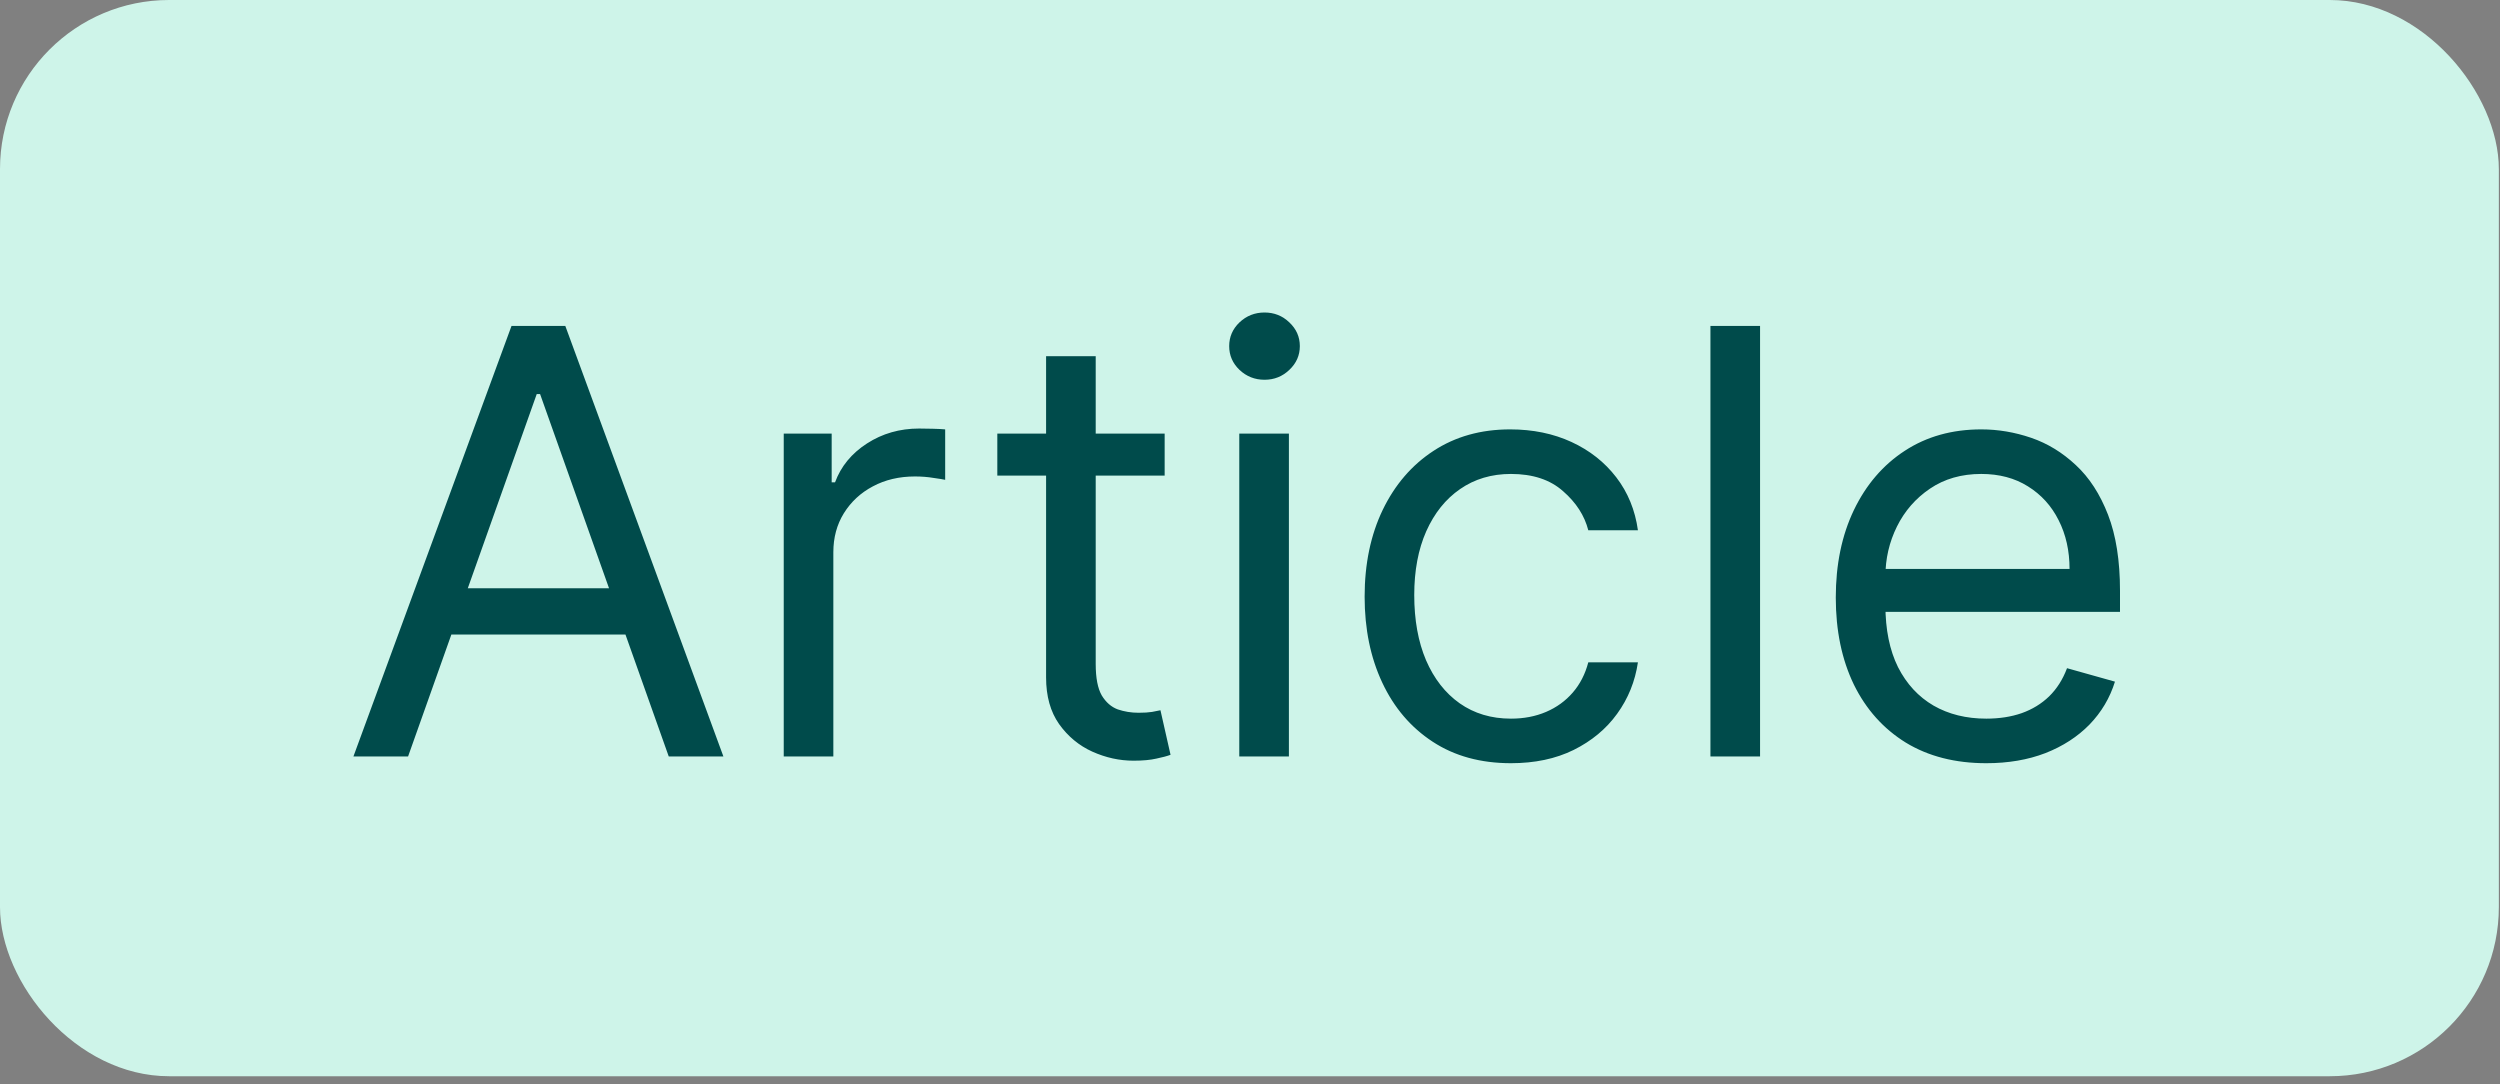 <svg width="166" height="72" viewBox="0 0 166 72" fill="none" xmlns="http://www.w3.org/2000/svg">
<rect x="0" y="0" width="166" height="72" fill="#808080" stroke="none"/>
<rect width="165.923" height="71.462" rx="11.231" fill="#CEF4E9"/>
<path d="M27.096 50.23H23.467L33.964 21.643H37.537L48.034 50.23H44.405L35.862 26.166H35.639L27.096 50.23ZM28.436 39.063H43.065V42.134H28.436V39.063ZM52.04 50.23V28.79H55.223V32.028H55.446C55.837 30.968 56.544 30.107 57.568 29.446C58.591 28.785 59.745 28.455 61.029 28.455C61.271 28.455 61.574 28.46 61.937 28.469C62.3 28.478 62.574 28.492 62.76 28.511V31.861C62.649 31.833 62.393 31.791 61.993 31.735C61.602 31.67 61.188 31.637 60.75 31.637C59.708 31.637 58.777 31.856 57.959 32.294C57.149 32.722 56.507 33.317 56.032 34.08C55.567 34.834 55.334 35.695 55.334 36.663V50.23H52.04ZM77.333 28.79V31.582H66.222V28.79H77.333ZM69.46 23.653H72.755V44.089C72.755 45.019 72.89 45.717 73.159 46.182C73.439 46.638 73.792 46.946 74.22 47.104C74.658 47.253 75.118 47.327 75.602 47.327C75.965 47.327 76.263 47.308 76.496 47.271C76.728 47.225 76.914 47.188 77.054 47.16L77.724 50.119C77.501 50.203 77.189 50.286 76.789 50.37C76.389 50.463 75.882 50.51 75.267 50.51C74.337 50.51 73.425 50.31 72.531 49.909C71.647 49.509 70.912 48.9 70.326 48.081C69.749 47.262 69.46 46.229 69.46 44.982V23.653ZM82.288 50.23V28.79H85.583V50.23H82.288ZM83.964 25.216C83.322 25.216 82.768 24.998 82.302 24.56C81.847 24.123 81.618 23.597 81.618 22.983C81.618 22.369 81.847 21.843 82.302 21.406C82.768 20.968 83.322 20.75 83.964 20.75C84.606 20.75 85.155 20.968 85.611 21.406C86.076 21.843 86.309 22.369 86.309 22.983C86.309 23.597 86.076 24.123 85.611 24.56C85.155 24.998 84.606 25.216 83.964 25.216ZM100.327 50.677C98.317 50.677 96.586 50.203 95.134 49.253C93.682 48.304 92.566 46.997 91.784 45.331C91.002 43.665 90.611 41.762 90.611 39.622C90.611 37.444 91.012 35.523 91.812 33.857C92.621 32.182 93.748 30.874 95.19 29.934C96.642 28.985 98.335 28.511 100.271 28.511C101.778 28.511 103.137 28.79 104.347 29.348C105.557 29.907 106.548 30.688 107.32 31.693C108.092 32.698 108.572 33.871 108.758 35.211H105.463C105.212 34.234 104.654 33.368 103.788 32.615C102.932 31.852 101.778 31.47 100.327 31.47C99.043 31.47 97.916 31.805 96.949 32.475C95.99 33.136 95.241 34.071 94.701 35.281C94.171 36.481 93.906 37.891 93.906 39.51C93.906 41.167 94.166 42.609 94.687 43.837C95.218 45.066 95.962 46.02 96.921 46.699C97.888 47.378 99.024 47.718 100.327 47.718C101.183 47.718 101.96 47.569 102.658 47.271C103.356 46.973 103.947 46.545 104.431 45.987C104.914 45.429 105.259 44.759 105.463 43.977H108.758C108.572 45.243 108.111 46.383 107.376 47.397C106.65 48.402 105.687 49.202 104.486 49.798C103.295 50.384 101.909 50.677 100.327 50.677ZM116.868 21.643V50.23H113.573V21.643H116.868ZM131.891 50.677C129.825 50.677 128.043 50.221 126.545 49.309C125.056 48.388 123.906 47.104 123.097 45.457C122.296 43.8 121.896 41.874 121.896 39.678C121.896 37.481 122.296 35.546 123.097 33.871C123.906 32.187 125.032 30.874 126.475 29.934C127.926 28.985 129.62 28.511 131.556 28.511C132.672 28.511 133.775 28.697 134.864 29.069C135.953 29.441 136.944 30.046 137.837 30.884C138.731 31.712 139.442 32.81 139.973 34.178C140.503 35.546 140.768 37.23 140.768 39.231V40.627H124.241V37.779H137.418C137.418 36.57 137.176 35.49 136.693 34.541C136.218 33.592 135.539 32.843 134.655 32.294C133.78 31.744 132.747 31.47 131.556 31.47C130.244 31.47 129.108 31.796 128.15 32.447C127.201 33.089 126.47 33.927 125.958 34.96C125.446 35.993 125.191 37.1 125.191 38.282V40.18C125.191 41.799 125.47 43.172 126.028 44.298C126.596 45.415 127.382 46.266 128.387 46.852C129.392 47.429 130.56 47.718 131.891 47.718C132.756 47.718 133.538 47.597 134.236 47.355C134.943 47.104 135.553 46.731 136.064 46.238C136.576 45.736 136.972 45.112 137.251 44.368L140.433 45.261C140.098 46.341 139.535 47.29 138.744 48.109C137.953 48.918 136.976 49.551 135.813 50.007C134.65 50.454 133.342 50.677 131.891 50.677Z" fill="#004B4B"/>
</svg>
